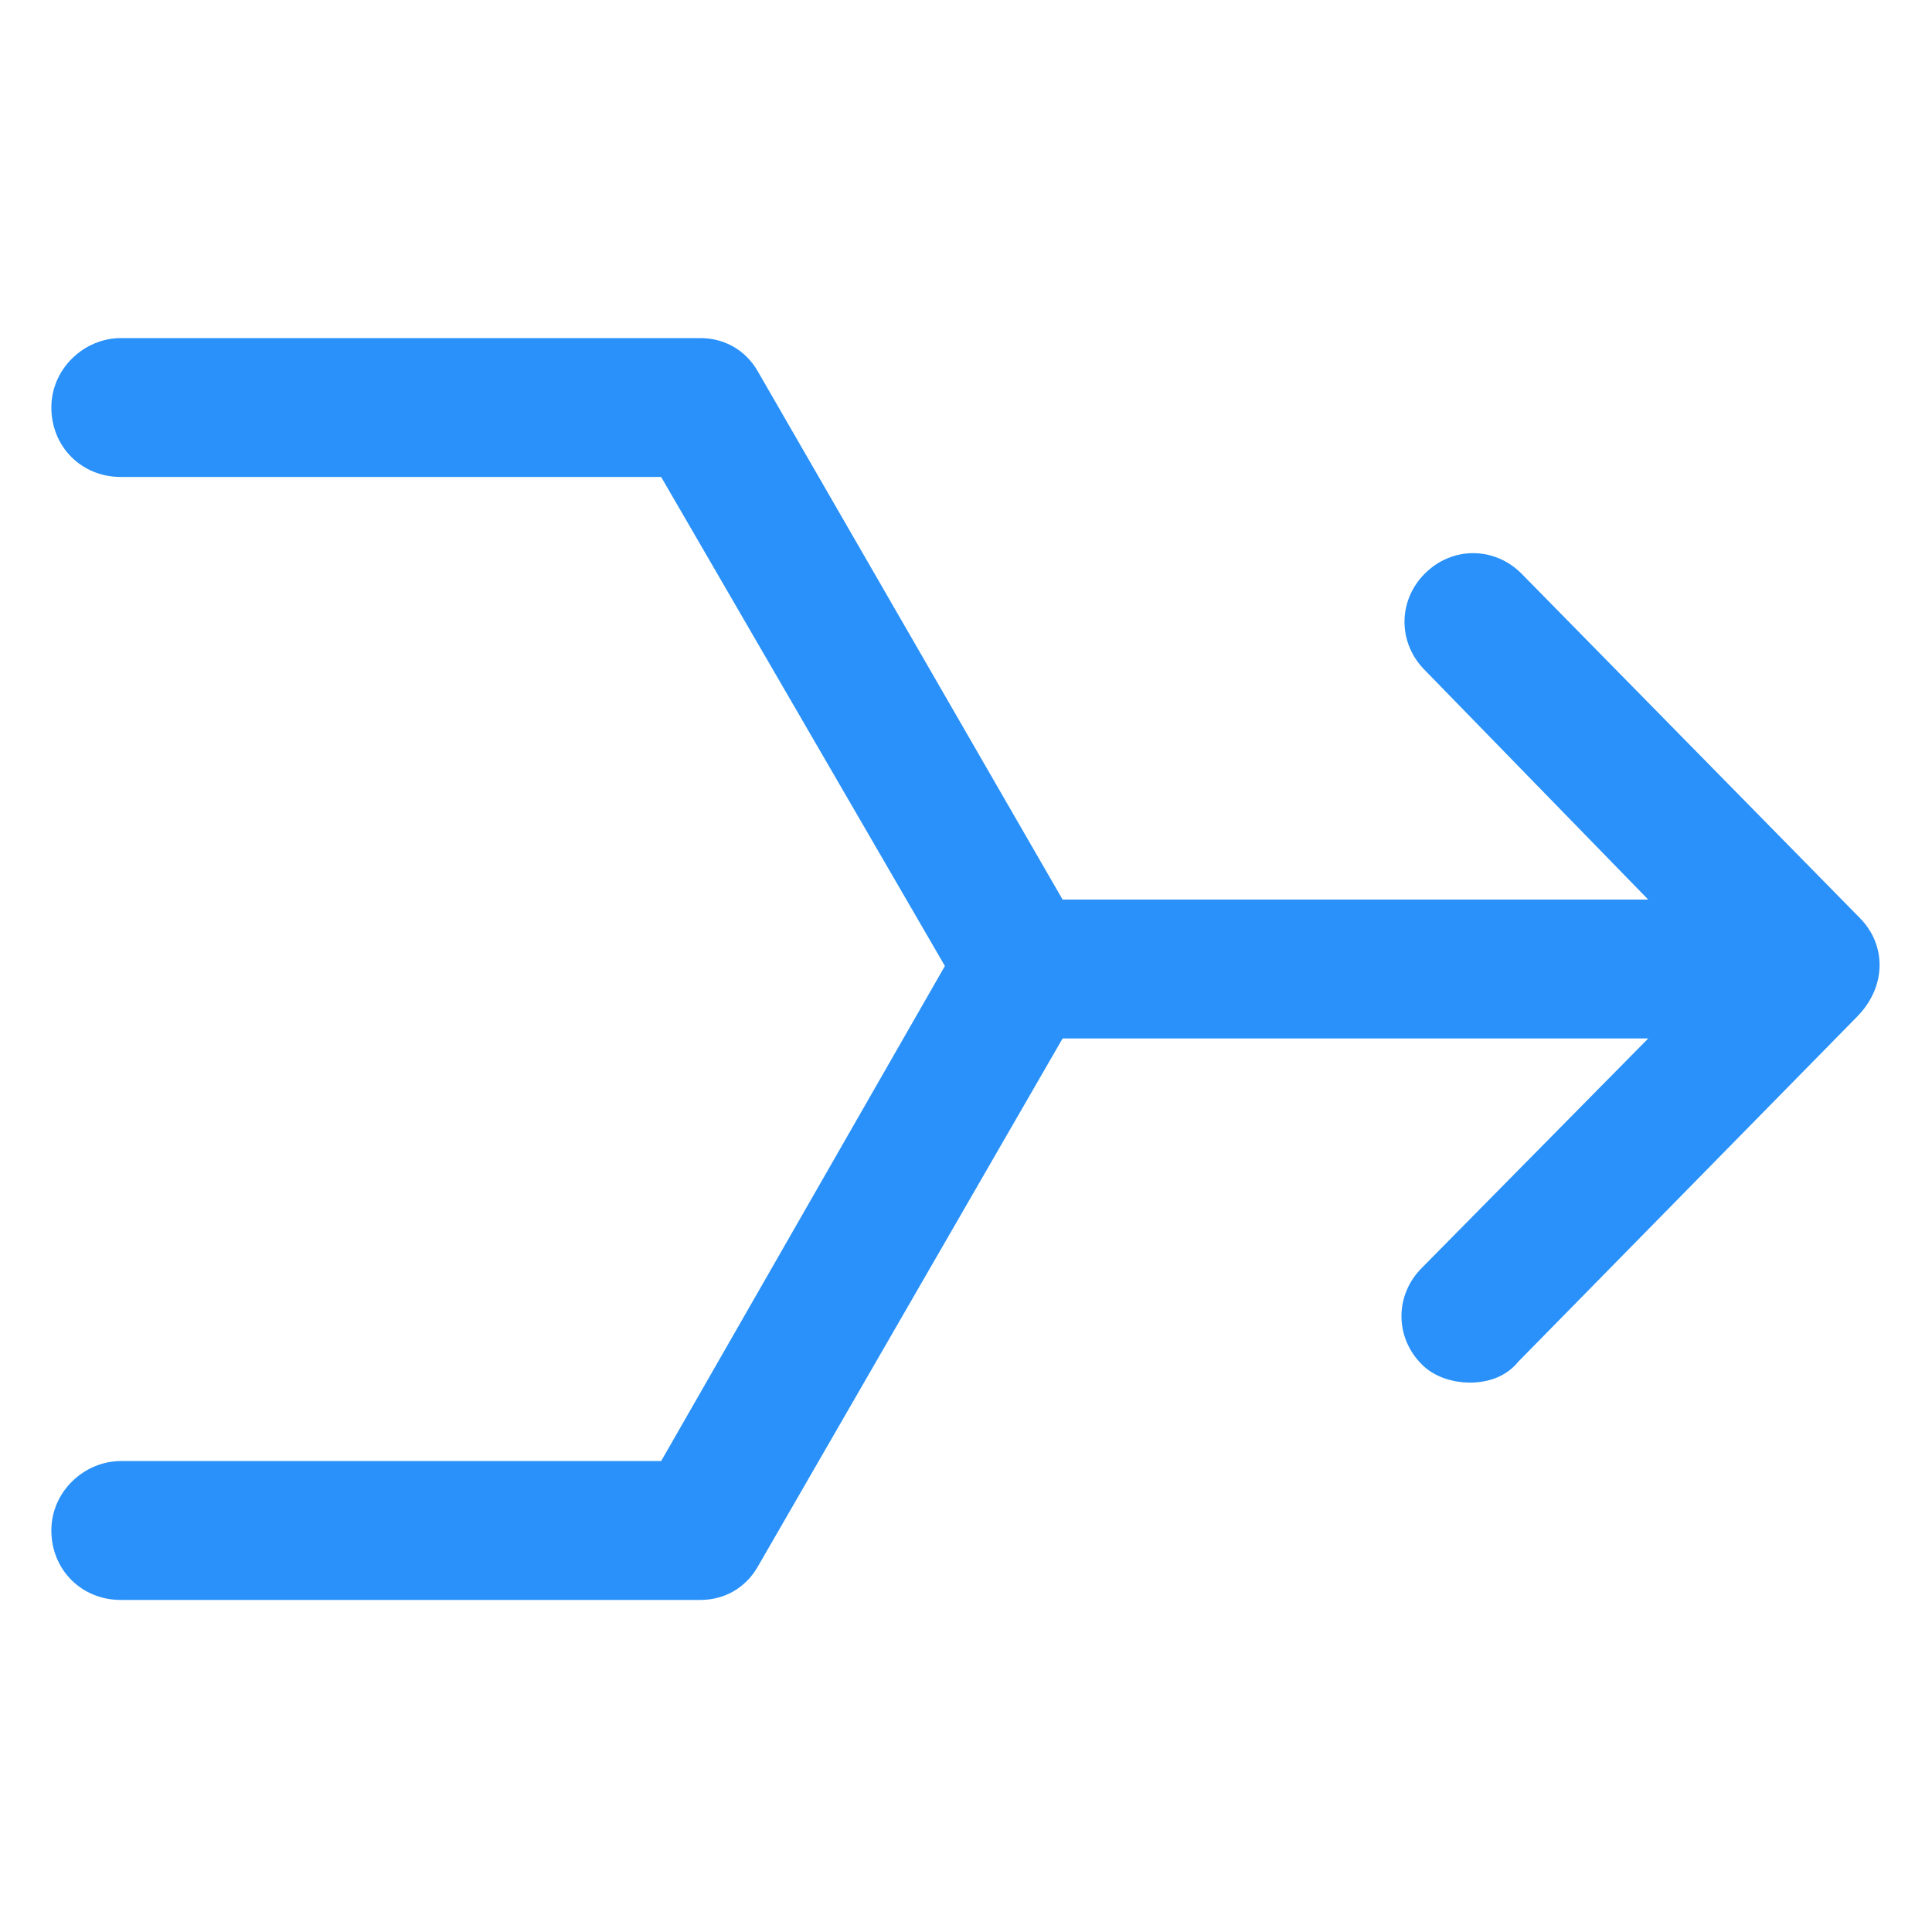 <svg xmlns="http://www.w3.org/2000/svg" width="24" height="24" viewBox="0 0 24 24" fill="none"><path d="M23.1 11.4L18.9 7.125C18.562 6.787 18.038 6.787 17.7 7.125C17.363 7.462 17.363 7.987 17.7 8.325L20.475 11.175H13.2L9.413 4.612C9.263 4.35 9 4.2 8.7 4.2H1.5C1.05 4.2 0.638 4.575 0.638 5.062C0.638 5.55 1.013 5.925 1.5 5.925H8.213L11.738 12L8.213 18.15H1.5C1.05 18.15 0.638 18.525 0.638 19.012C0.638 19.5 1.013 19.875 1.5 19.875H8.7C9 19.875 9.263 19.725 9.413 19.462L13.2 12.9H20.475L17.663 15.75C17.325 16.087 17.325 16.613 17.663 16.95C17.812 17.1 18.038 17.175 18.262 17.175C18.488 17.175 18.712 17.1 18.863 16.913L23.062 12.637C23.438 12.262 23.438 11.738 23.1 11.4Z" fill="#2991F9"></path></svg>